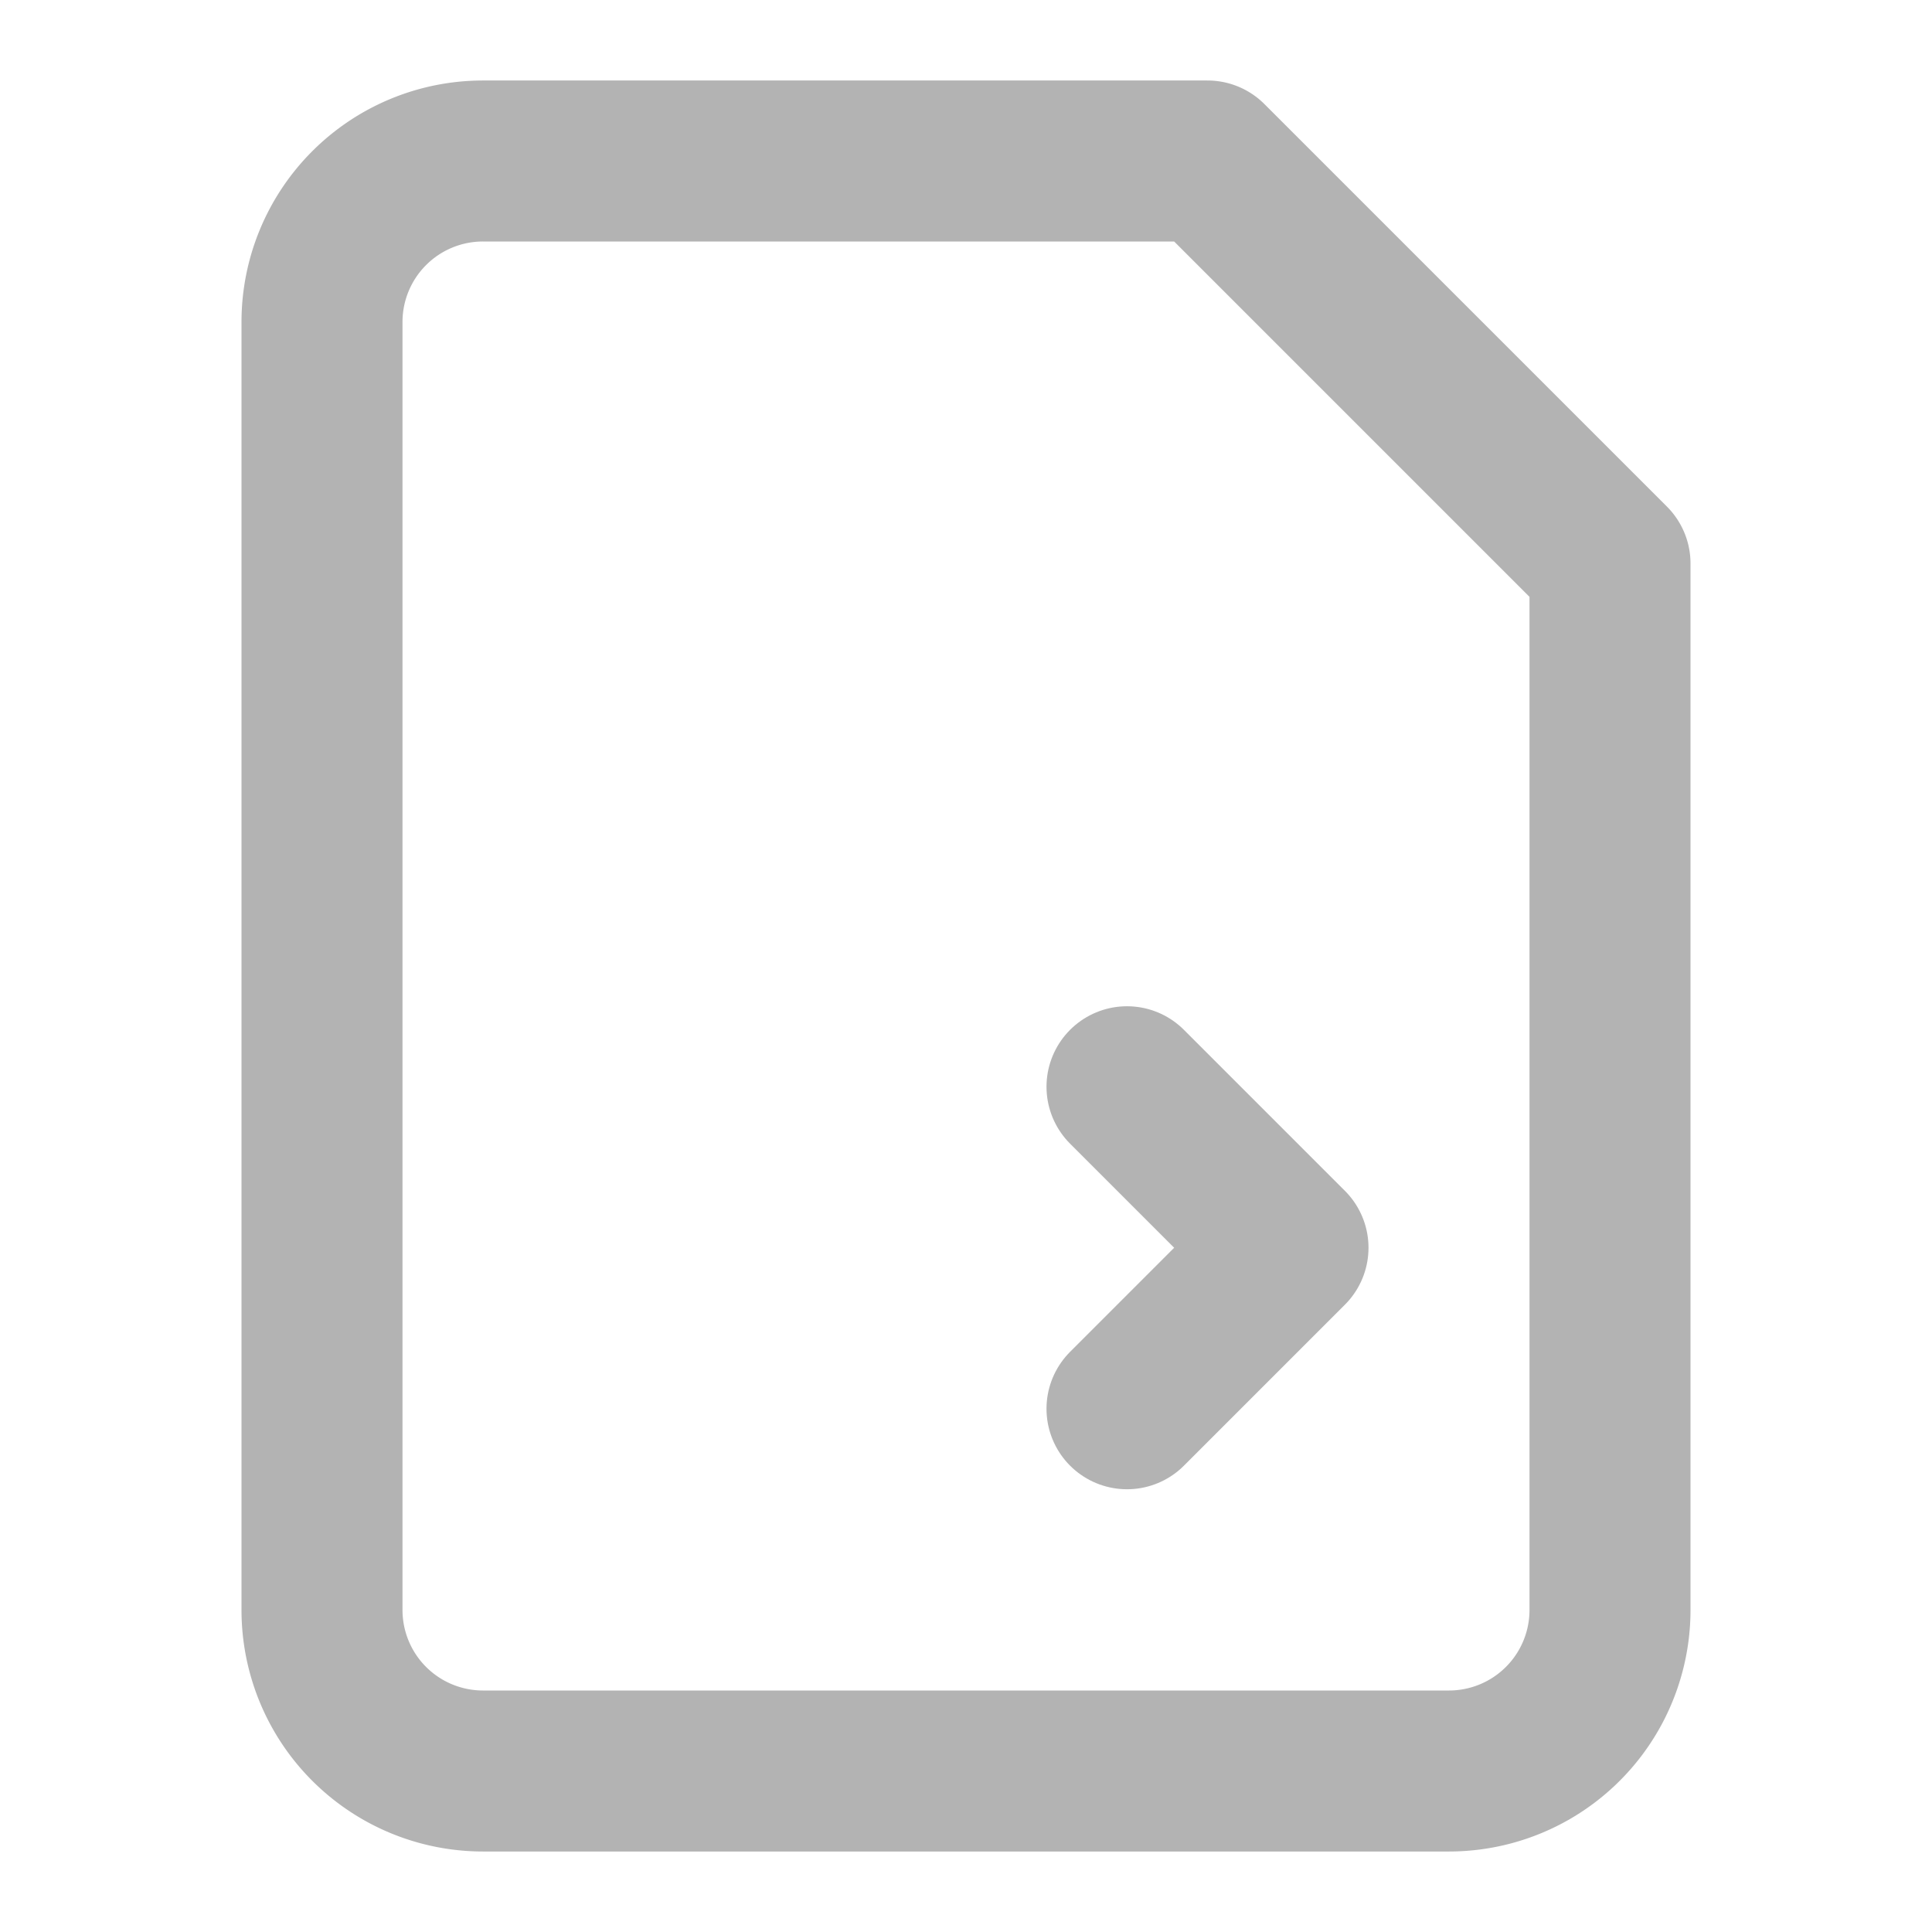 <svg xmlns="http://www.w3.org/2000/svg" width="16" height="16" fill="none" stroke="#b3b3b3" stroke-linecap="round" stroke-linejoin="round" stroke-width="2" viewBox="0 0 24 24"><path d="M15 2H6a2 2 0 00-2 2v16a2 2 0 002 2h12a2 2 0 002-2V7Z"/><path d="m14 17.5 2-2-2-2"/></svg>